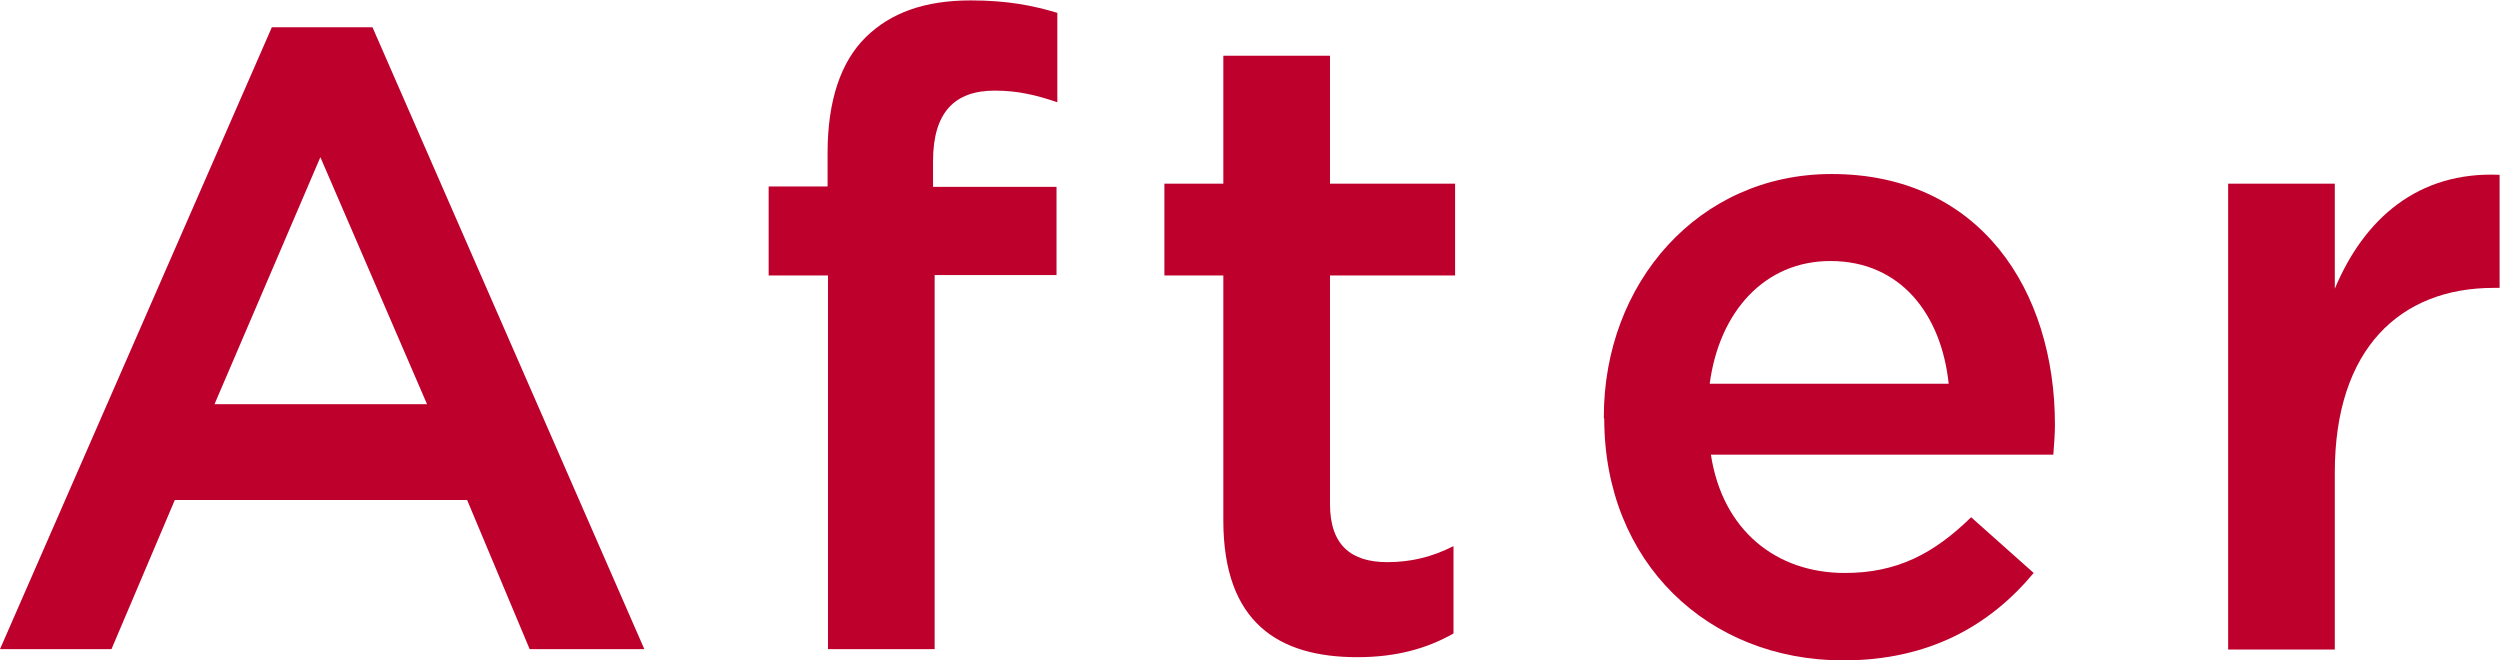 <?xml version="1.0" encoding="UTF-8"?><svg id="uuid-c6227d3b-7321-4874-8322-0e0dd709b231" xmlns="http://www.w3.org/2000/svg" width="62.35" height="16.46" viewBox="0 0 62.35 16.46"><defs><style>.uuid-e99a1acc-01e8-40fa-8380-958831196d56{fill:#be002c;}</style></defs><g id="uuid-d97441d5-9fe2-4492-90b1-53631b3a6d83"><g><path class="uuid-e99a1acc-01e8-40fa-8380-958831196d56" d="M6.78,.68h2.51l6.78,15.51h-2.86l-1.56-3.72H4.36l-1.58,3.72H0L6.78,.68Zm3.87,9.4L7.99,3.92l-2.64,6.16h5.3Z"/><path class="uuid-e99a1acc-01e8-40fa-8380-958831196d56" d="M20.64,6.87h-1.47v-2.22h1.47v-.84c0-1.3,.33-2.27,.95-2.88s1.47-.92,2.62-.92c.92,0,1.56,.13,2.16,.31V2.55c-.53-.18-.99-.29-1.56-.29-1.01,0-1.54,.55-1.54,1.76v.64h3.08v2.2h-3.04v9.33h-2.66V6.87Z"/><path class="uuid-e99a1acc-01e8-40fa-8380-958831196d56" d="M30.51,12.98V6.87h-1.47v-2.29h1.47V1.39h2.66v3.19h3.12v2.29h-3.12v5.7c0,1.03,.53,1.45,1.43,1.45,.59,0,1.12-.13,1.65-.4v2.18c-.66,.37-1.41,.59-2.4,.59-1.96,0-3.34-.86-3.34-3.41Z"/><path class="uuid-e99a1acc-01e8-40fa-8380-958831196d56" d="M40,10.43v-.04c0-3.32,2.35-6.05,5.68-6.05,3.7,0,5.57,2.9,5.57,6.25,0,.24-.02,.48-.04,.75h-8.54c.29,1.89,1.63,2.95,3.34,2.95,1.3,0,2.22-.48,3.15-1.39l1.56,1.39c-1.1,1.32-2.62,2.18-4.75,2.18-3.37,0-5.96-2.44-5.96-6.03Zm8.6-.86c-.18-1.72-1.19-3.06-2.95-3.06-1.63,0-2.77,1.25-3.01,3.06h5.96Z"/><path class="uuid-e99a1acc-01e8-40fa-8380-958831196d56" d="M55.57,4.58h2.66v2.62c.73-1.74,2.07-2.93,4.11-2.84v2.82h-.15c-2.33,0-3.96,1.52-3.96,4.6v4.42h-2.66V4.58Z"/></g></g></svg>